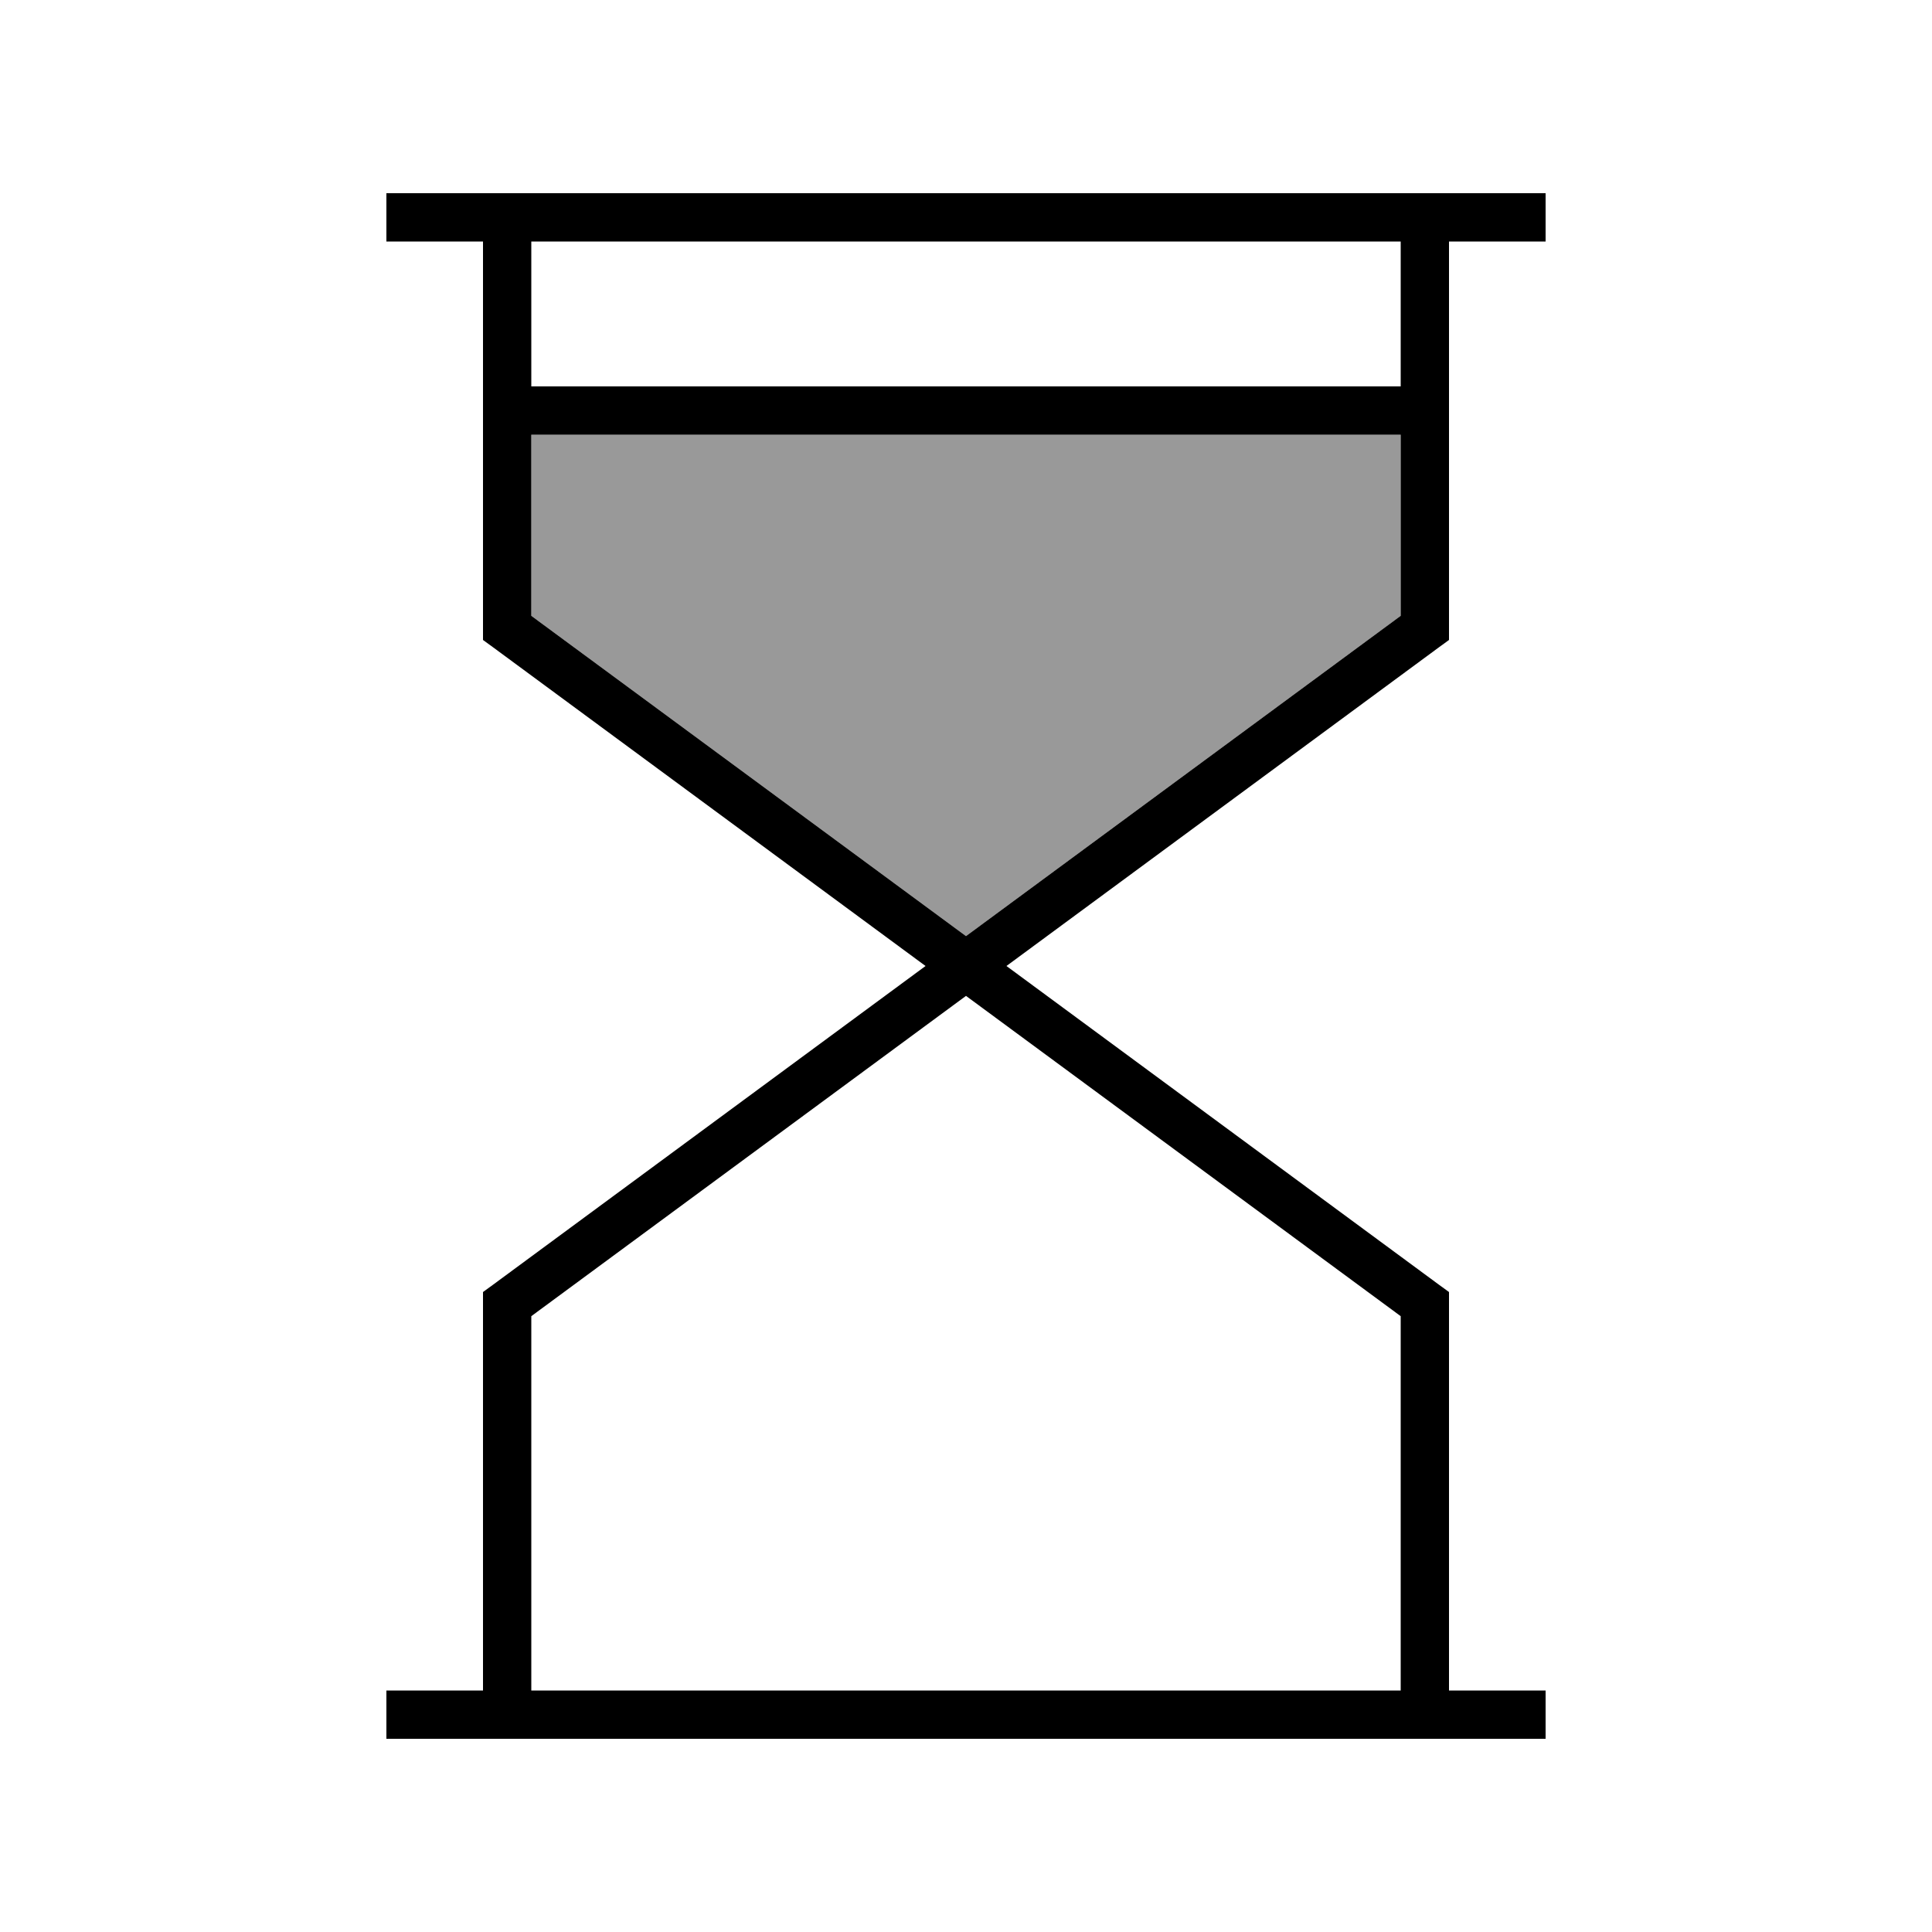 <svg xmlns="http://www.w3.org/2000/svg" viewBox="0 0 640 640"><!--! Font Awesome Pro 7.1.0 by @fontawesome - https://fontawesome.com License - https://fontawesome.com/license (Commercial License) Copyright 2025 Fonticons, Inc. --><path opacity=".4" fill="currentColor" d="M176 144L464 144L464 204L320 310.1L176 204L176 144z"/><path fill="currentColor" d="M128 64L512 64L512 80L480 80L480 212L476.7 214.4L333.4 320L476.7 425.6L480 428L480 560L512 560L512 576L128 576L128 560L160 560L160 428L163.3 425.6L306.6 320L163.3 214.4L160 212L160 80L128 80L128 64zM176 80L176 128L464 128L464 80L176 80zM176 144L176 204L320 310.1L464 204L464 144L176 144zM176 436L176 560L464 560L464 436L320 329.9L176 436z"/></svg>